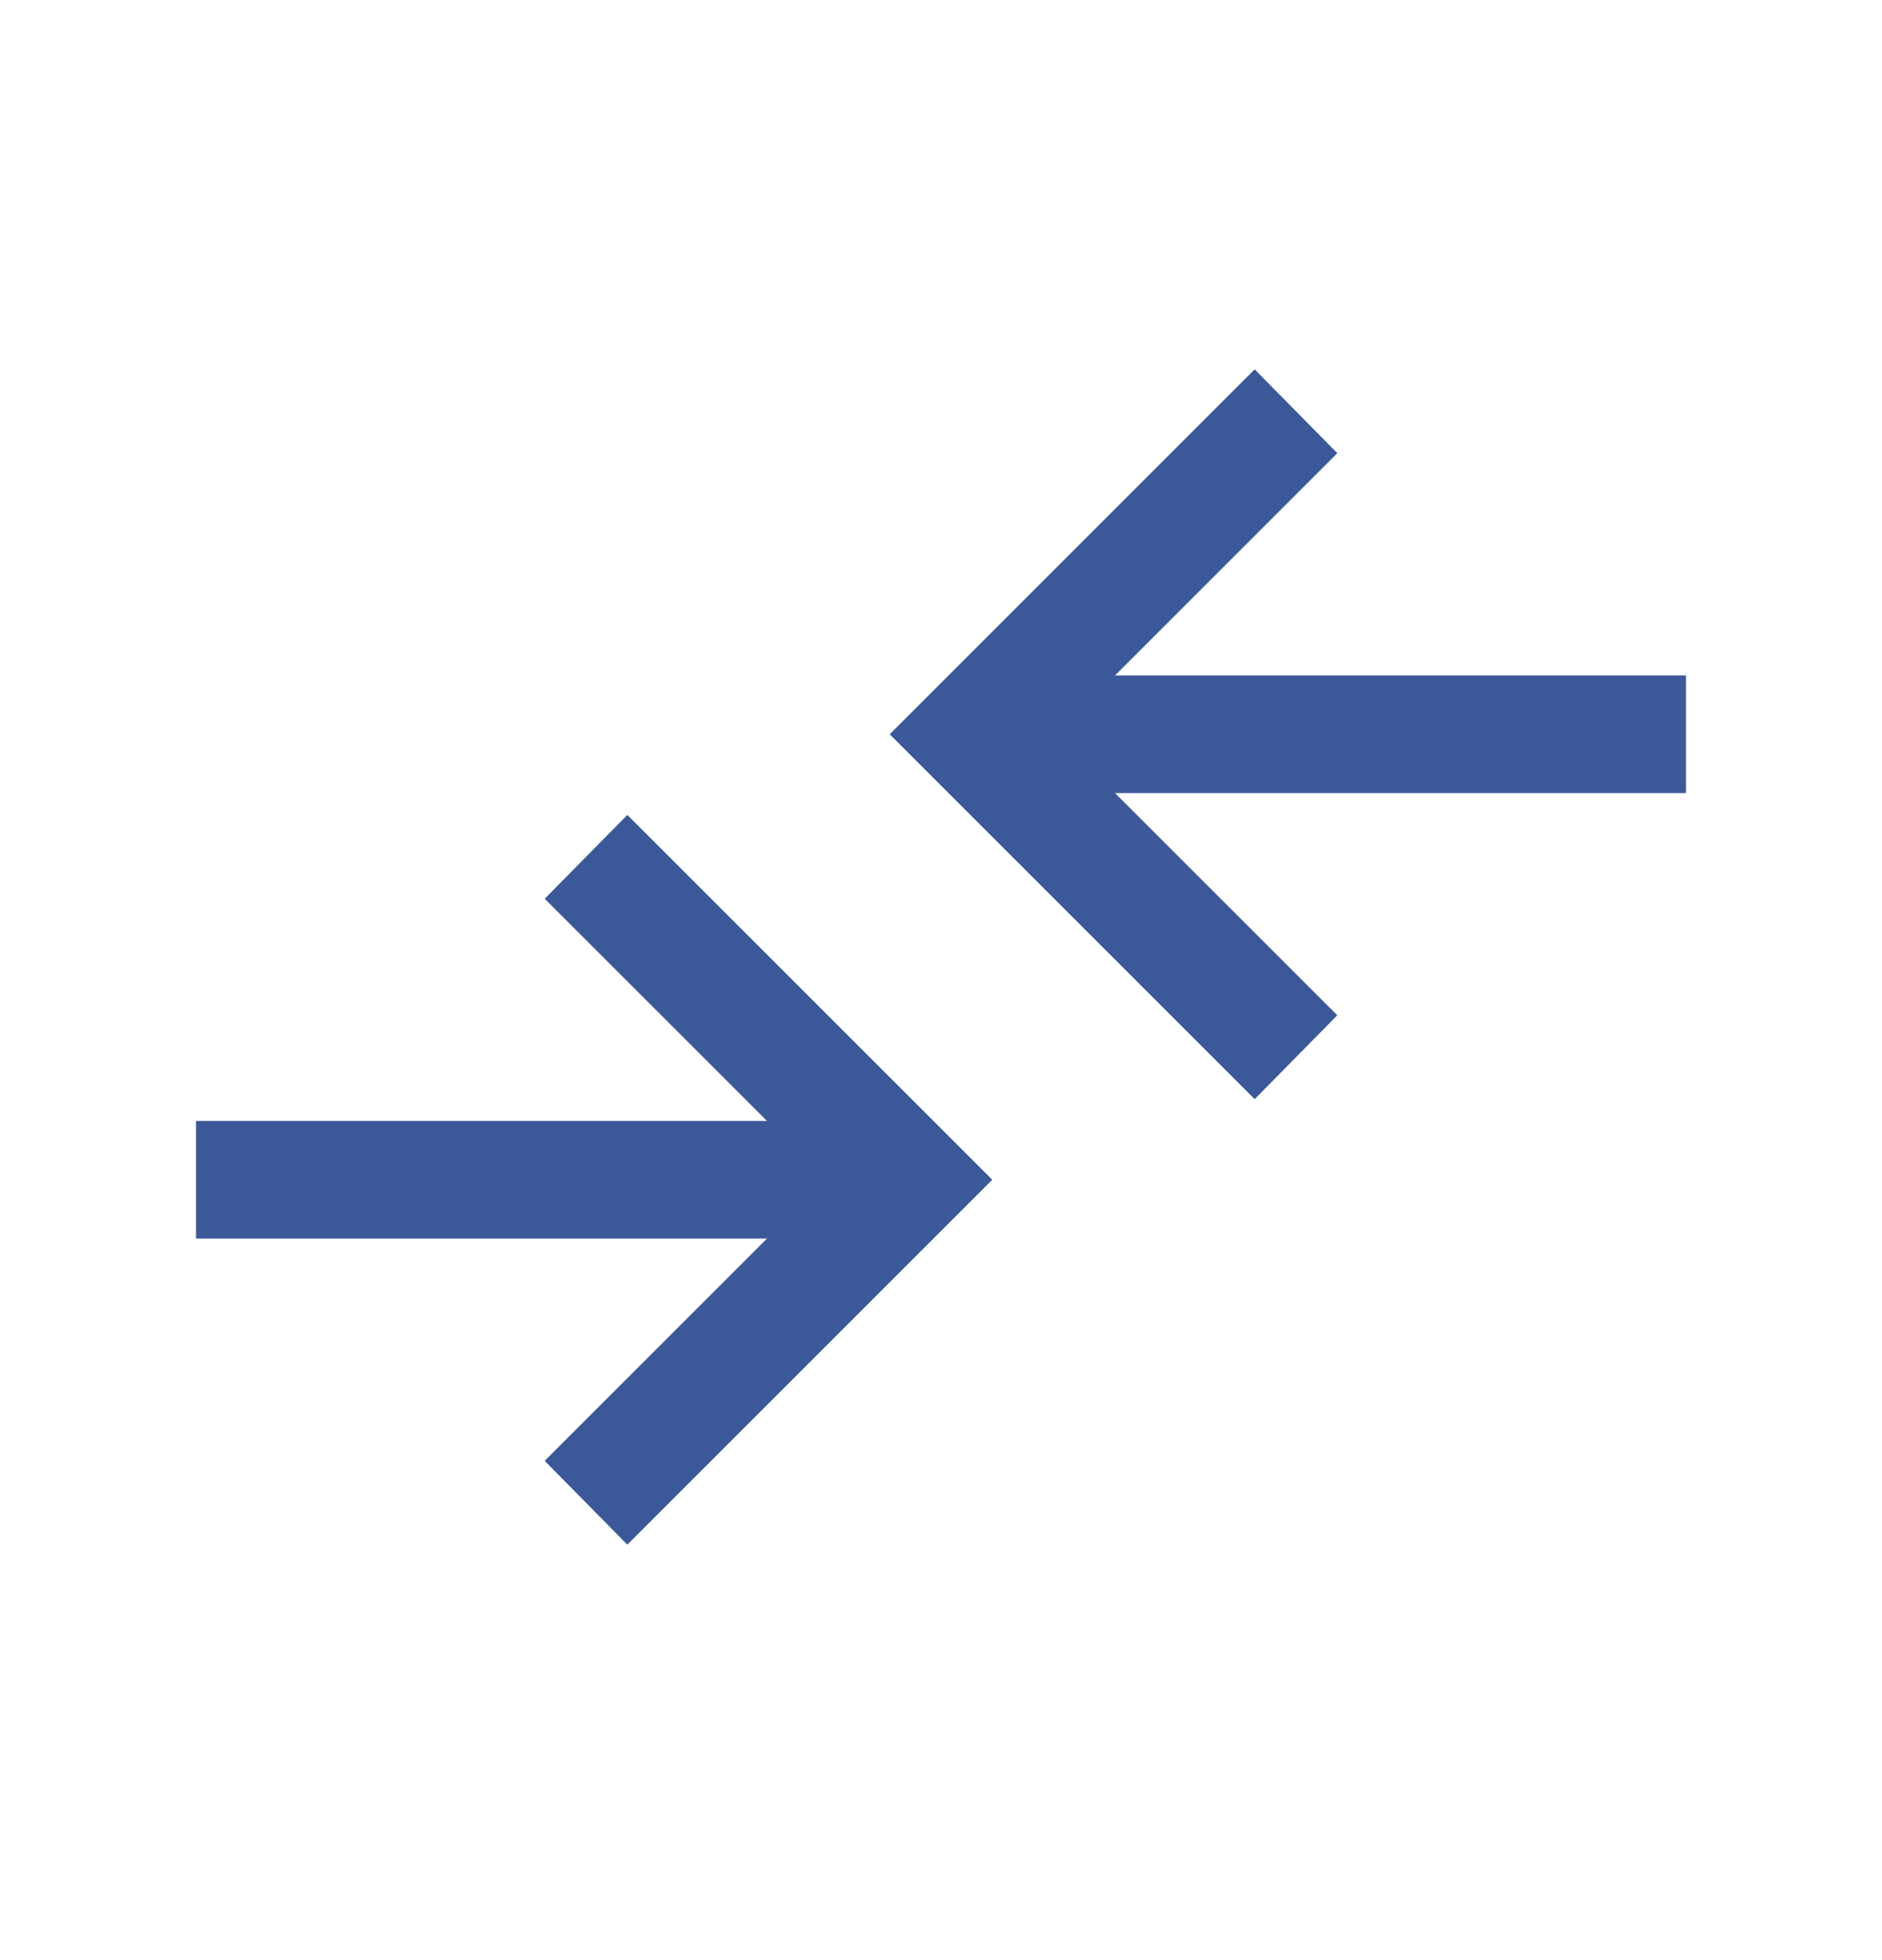<svg width="24" height="25" viewBox="0 0 24 25" fill="none" xmlns="http://www.w3.org/2000/svg">
<mask id="mask0_2154_30282" style="mask-type:alpha" maskUnits="userSpaceOnUse" x="0" y="0" width="24" height="25">
<rect y="0.211" width="24" height="24" fill="#D9D9D9"/>
</mask>
<g mask="url(#mask0_2154_30282)">
<path d="M8 19.701L6.946 18.632L9.781 15.797H2.5V14.297H9.781L6.946 11.463L8 10.394L12.654 15.047L8 19.701ZM16 14.019L11.346 9.365L16 4.711L17.054 5.78L14.219 8.615H21.5V10.115H14.219L17.054 12.949L16 14.019Z" fill="#3B5899"/>
</g>
</svg>
